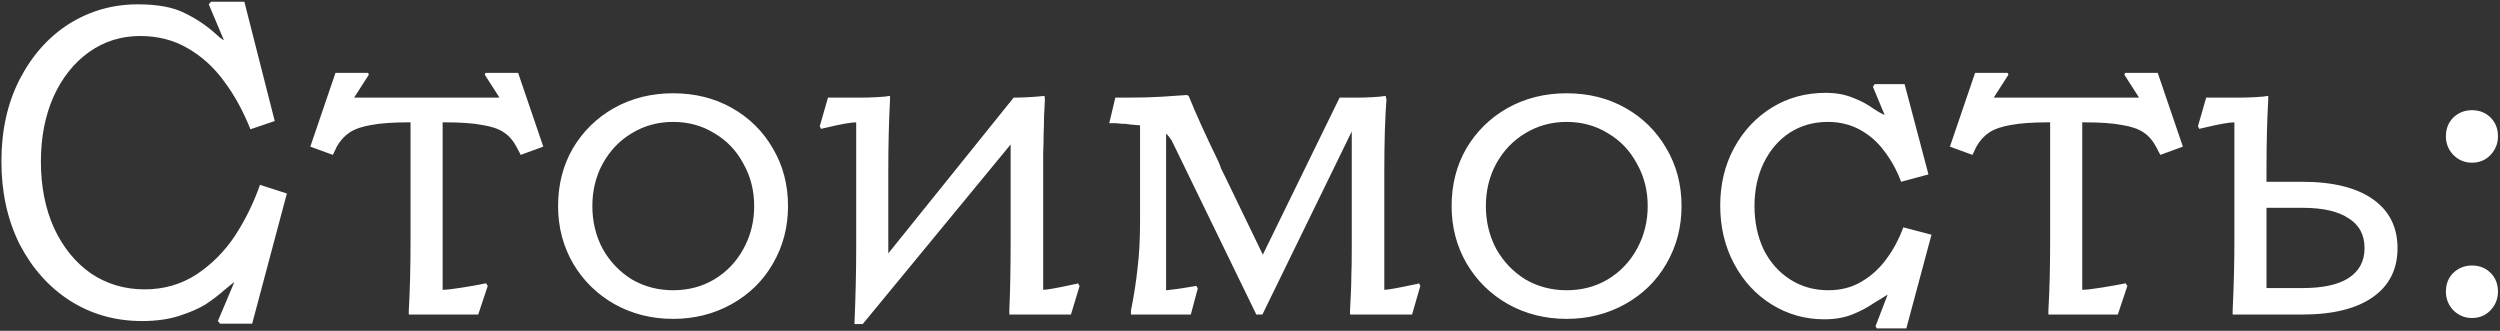 <?xml version="1.0" encoding="UTF-8"?> <svg xmlns="http://www.w3.org/2000/svg" width="922" height="122" viewBox="0 0 922 122" fill="none"><rect x="0" y="0" width="922" height="122" fill="#333333" stroke="none"/><path d="M0.52 59.52C0.52 48.107 2.76 38.027 7.24 29.28C11.827 20.427 17.907 13.6 25.48 8.8C33.16 4 41.587 1.6 50.76 1.6C58.12 1.6 63.88 2.667 68.04 4.8C72.307 6.827 76.2 9.44 79.72 12.64C80.253 13.067 80.733 13.493 81.16 13.92C81.693 14.24 82.173 14.56 82.6 14.88L77 1.6L77.8 0.64H90.12L101.32 44.64L92.36 47.68C89.693 40.96 86.44 35.04 82.6 29.92C78.867 24.8 74.387 20.747 69.16 17.76C64.04 14.773 58.227 13.28 51.72 13.28C44.68 13.28 38.387 15.253 32.84 19.2C27.293 23.147 22.92 28.64 19.72 35.68C16.627 42.72 15.08 50.667 15.08 59.52C15.08 68.693 16.68 76.853 19.88 84C23.187 91.147 27.72 96.747 33.48 100.8C39.347 104.747 45.96 106.72 53.32 106.72C60.36 106.72 66.707 104.907 72.36 101.28C78.013 97.547 82.76 92.8 86.6 87.04C90.44 81.173 93.533 74.88 95.88 68.16L105.8 71.36L93 119.36H81.16L80.36 118.4L86.44 104C86.12 104.213 85.64 104.587 85 105.12C84.467 105.547 83.88 106.027 83.24 106.56C80.68 108.8 78.173 110.72 75.72 112.32C73.267 113.813 70.067 115.2 66.12 116.48C62.173 117.76 57.587 118.4 52.36 118.4C42.547 118.4 33.693 115.893 25.8 110.88C18.013 105.867 11.827 98.933 7.24 90.08C2.76 81.12 0.52 70.933 0.52 59.52ZM150.764 114.4C151.19 107.147 151.404 98.613 151.404 88.8V45.12H150.604C144.95 45.12 140.417 45.44 137.004 46.08C133.697 46.613 131.03 47.52 129.004 48.8C127.084 50.08 125.484 51.84 124.204 54.08L122.764 57.12L114.444 54.08L123.724 26.88H135.724L136.044 27.52L130.604 36H184.204L178.764 27.52L179.084 26.88H191.084L200.364 54.08L192.044 57.12L190.444 54.08C189.27 51.84 187.724 50.08 185.804 48.8C183.884 47.52 181.217 46.613 177.804 46.08C174.39 45.44 169.857 45.12 164.204 45.12H163.244V106.88C164.63 106.88 166.977 106.613 170.284 106.08C173.697 105.547 176.684 105.013 179.244 104.48L179.884 105.44L176.364 116H150.764V114.4ZM248.221 117.6C240.328 117.6 233.128 115.787 226.621 112.16C220.221 108.533 215.155 103.573 211.421 97.28C207.688 90.88 205.821 83.787 205.821 76C205.821 68.107 207.635 61.013 211.261 54.72C214.995 48.427 220.061 43.467 226.461 39.84C232.968 36.213 240.221 34.4 248.221 34.4C256.328 34.4 263.581 36.213 269.981 39.84C276.381 43.467 281.395 48.427 285.021 54.72C288.755 61.013 290.621 68.107 290.621 76C290.621 83.787 288.755 90.88 285.021 97.28C281.395 103.573 276.328 108.533 269.821 112.16C263.315 115.787 256.115 117.6 248.221 117.6ZM248.221 107.04C253.875 107.04 258.941 105.707 263.421 103.04C268.008 100.267 271.581 96.533 274.141 91.84C276.808 87.04 278.141 81.76 278.141 76C278.141 70.24 276.808 65.013 274.141 60.32C271.581 55.52 268.008 51.787 263.421 49.12C258.941 46.347 253.875 44.96 248.221 44.96C242.675 44.96 237.608 46.347 233.021 49.12C228.541 51.787 224.968 55.52 222.301 60.32C219.741 65.013 218.461 70.24 218.461 76C218.461 81.76 219.741 87.04 222.301 91.84C224.968 96.533 228.541 100.267 233.021 103.04C237.608 105.707 242.675 107.04 248.221 107.04ZM398.164 105.44L394.964 116H372.244V114.4C372.564 107.147 372.724 98.613 372.724 88.8V53.28L318.164 119.52H315.124C315.55 109.28 315.764 100 315.764 91.68V45.12C313.844 45.12 310.217 45.76 304.884 47.04L302.804 47.52L302.324 46.56L305.364 36H317.684C319.284 36 321.15 35.947 323.284 35.84C325.524 35.733 327.177 35.573 328.244 35.36V36.64C327.817 44.747 327.604 53.547 327.604 63.04V93.44L373.844 36H374.484C375.87 36 377.524 35.947 379.444 35.84C381.47 35.733 383.39 35.573 385.204 35.36L385.364 36.64C385.257 38.667 385.15 40.747 385.044 42.88C385.044 45.013 384.99 47.2 384.884 49.44C384.884 51.68 384.83 53.973 384.724 56.32C384.724 58.667 384.724 60.96 384.724 63.2V106.88C386.11 106.88 389.737 106.24 395.604 104.96C395.924 104.853 396.244 104.8 396.564 104.8C396.884 104.693 397.204 104.587 397.524 104.48L398.164 105.44ZM417.091 114.56C418.158 109.333 418.958 104.213 419.491 99.2C420.131 94.187 420.451 88.427 420.451 81.92V46.24C419.278 46.133 418.105 46.027 416.931 45.92C415.758 45.707 414.478 45.6 413.091 45.6C412.451 45.493 411.811 45.44 411.171 45.44C410.531 45.44 409.838 45.44 409.091 45.44L411.331 36H416.611C420.878 36 424.771 35.893 428.291 35.68C431.811 35.467 434.958 35.253 437.731 35.04L438.371 35.36C441.145 42.187 444.771 50.187 449.251 59.36C449.678 60.32 450.051 61.28 450.371 62.24C450.798 63.093 451.225 63.947 451.651 64.8L465.731 93.92L494.051 36H500.611C502.318 36 504.185 35.947 506.211 35.84C508.238 35.733 509.838 35.573 511.011 35.36L511.331 36.64C510.798 43.36 510.531 52.213 510.531 63.2V106.88C511.811 106.88 515.438 106.24 521.411 104.96C521.731 104.853 522.051 104.8 522.371 104.8C522.691 104.693 523.011 104.587 523.331 104.48L523.811 105.44L520.771 116H497.891V114.56C497.998 112.32 498.105 110.133 498.211 108C498.318 105.867 498.371 103.787 498.371 101.76C498.478 99.52 498.531 96.107 498.531 91.52V48.48L465.571 116H463.331L432.131 51.84C432.025 51.627 431.865 51.413 431.651 51.2C431.545 50.88 431.385 50.667 431.171 50.56C431.065 50.347 430.905 50.133 430.691 49.92C430.478 49.707 430.265 49.493 430.051 49.28V107.04C432.185 106.827 433.945 106.613 435.331 106.4C437.465 106.08 439.438 105.76 441.251 105.44L441.731 106.4L439.171 116H417.091V114.56ZM577.753 117.6C569.859 117.6 562.659 115.787 556.153 112.16C549.753 108.533 544.686 103.573 540.953 97.28C537.219 90.88 535.353 83.787 535.353 76C535.353 68.107 537.166 61.013 540.793 54.72C544.526 48.427 549.593 43.467 555.993 39.84C562.499 36.213 569.753 34.4 577.753 34.4C585.859 34.4 593.113 36.213 599.513 39.84C605.913 43.467 610.926 48.427 614.553 54.72C618.286 61.013 620.153 68.107 620.153 76C620.153 83.787 618.286 90.88 614.553 97.28C610.926 103.573 605.859 108.533 599.353 112.16C592.846 115.787 585.646 117.6 577.753 117.6ZM577.753 107.04C583.406 107.04 588.473 105.707 592.953 103.04C597.539 100.267 601.113 96.533 603.673 91.84C606.339 87.04 607.673 81.76 607.673 76C607.673 70.24 606.339 65.013 603.673 60.32C601.113 55.52 597.539 51.787 592.953 49.12C588.473 46.347 583.406 44.96 577.753 44.96C572.206 44.96 567.139 46.347 562.553 49.12C558.073 51.787 554.499 55.52 551.832 60.32C549.273 65.013 547.993 70.24 547.993 76C547.993 81.76 549.273 87.04 551.832 91.84C554.499 96.533 558.073 100.267 562.553 103.04C567.139 105.707 572.206 107.04 577.753 107.04ZM701.135 67.04C699.535 62.773 697.455 58.987 694.895 55.68C692.442 52.373 689.455 49.76 685.935 47.84C682.415 45.92 678.468 44.96 674.095 44.96C668.868 44.96 664.175 46.293 660.015 48.96C655.962 51.627 652.762 55.36 650.415 60.16C648.175 64.853 647.055 70.133 647.055 76C647.055 81.867 648.175 87.2 650.415 92C652.762 96.693 656.015 100.373 660.175 103.04C664.335 105.707 669.028 107.04 674.255 107.04C678.948 107.04 683.055 105.973 686.575 103.84C690.202 101.707 693.242 98.933 695.695 95.52C698.255 92.107 700.335 88.213 701.935 83.84L712.335 86.56L703.055 121.12H692.175L691.695 120.32L696.175 108.64C694.682 109.6 693.028 110.613 691.215 111.68C688.762 113.387 686.042 114.827 683.055 116C680.068 117.173 676.655 117.76 672.815 117.76C665.775 117.76 659.322 115.947 653.455 112.32C647.588 108.693 642.948 103.68 639.535 97.28C636.122 90.88 634.415 83.733 634.415 75.84C634.415 67.947 636.122 60.853 639.535 54.56C642.948 48.267 647.588 43.307 653.455 39.68C659.322 36.053 665.935 34.24 673.295 34.24C677.028 34.24 680.335 34.827 683.215 36C686.095 37.067 688.708 38.453 691.055 40.16C691.802 40.587 692.495 41.013 693.135 41.44C693.882 41.867 694.522 42.187 695.055 42.4L690.735 32L691.375 31.04H702.415L711.215 64.32L701.135 67.04ZM755.451 114.4C755.878 107.147 756.091 98.613 756.091 88.8V45.12H755.291C749.638 45.12 745.105 45.44 741.691 46.08C738.385 46.613 735.718 47.52 733.691 48.8C731.771 50.08 730.171 51.84 728.891 54.08L727.451 57.12L719.131 54.08L728.411 26.88H740.411L740.731 27.52L735.291 36H788.891L783.451 27.52L783.771 26.88H795.771L805.051 54.08L796.731 57.12L795.131 54.08C793.958 51.84 792.411 50.08 790.491 48.8C788.571 47.52 785.905 46.613 782.491 46.08C779.078 45.44 774.545 45.12 768.891 45.12H767.931V106.88C769.318 106.88 771.665 106.613 774.971 106.08C778.385 105.547 781.371 105.013 783.931 104.48L784.571 105.44L781.051 116H755.451V114.4ZM823.405 114.4C823.832 105.547 824.045 97.013 824.045 88.8V45.12C822.125 45.12 818.498 45.76 813.165 47.04L811.085 47.52L810.605 46.56L813.645 36H825.965C827.565 36 829.432 35.947 831.565 35.84C833.805 35.733 835.458 35.573 836.525 35.36V36.64C836.098 44.427 835.885 52.747 835.885 61.6V67.04H849.005C860.312 67.04 869.005 69.173 875.085 73.44C881.165 77.707 884.205 83.733 884.205 91.52C884.205 99.307 881.165 105.333 875.085 109.6C869.005 113.867 860.312 116 849.005 116H823.405V114.4ZM849.165 106.24C856.632 106.24 862.285 105.013 866.125 102.56C870.072 100 872.045 96.32 872.045 91.52C872.045 86.613 870.072 82.933 866.125 80.48C862.285 77.92 856.632 76.64 849.165 76.64H835.885V106.24H849.165ZM911.65 117.28C908.983 117.28 906.69 116.32 904.77 114.4C902.957 112.48 902.05 110.187 902.05 107.52C902.05 104.747 902.957 102.453 904.77 100.64C906.69 98.827 908.983 97.92 911.65 97.92C914.423 97.92 916.717 98.827 918.53 100.64C920.343 102.453 921.25 104.747 921.25 107.52C921.25 110.187 920.343 112.48 918.53 114.4C916.717 116.32 914.423 117.28 911.65 117.28ZM911.65 60C908.983 60 906.69 59.04 904.77 57.12C902.957 55.2 902.05 52.907 902.05 50.24C902.05 47.467 902.957 45.173 904.77 43.36C906.69 41.547 908.983 40.64 911.65 40.64C914.423 40.64 916.717 41.547 918.53 43.36C920.343 45.173 921.25 47.467 921.25 50.24C921.25 52.907 920.343 55.2 918.53 57.12C916.717 59.04 914.423 60 911.65 60Z" fill="white"></path></svg> 